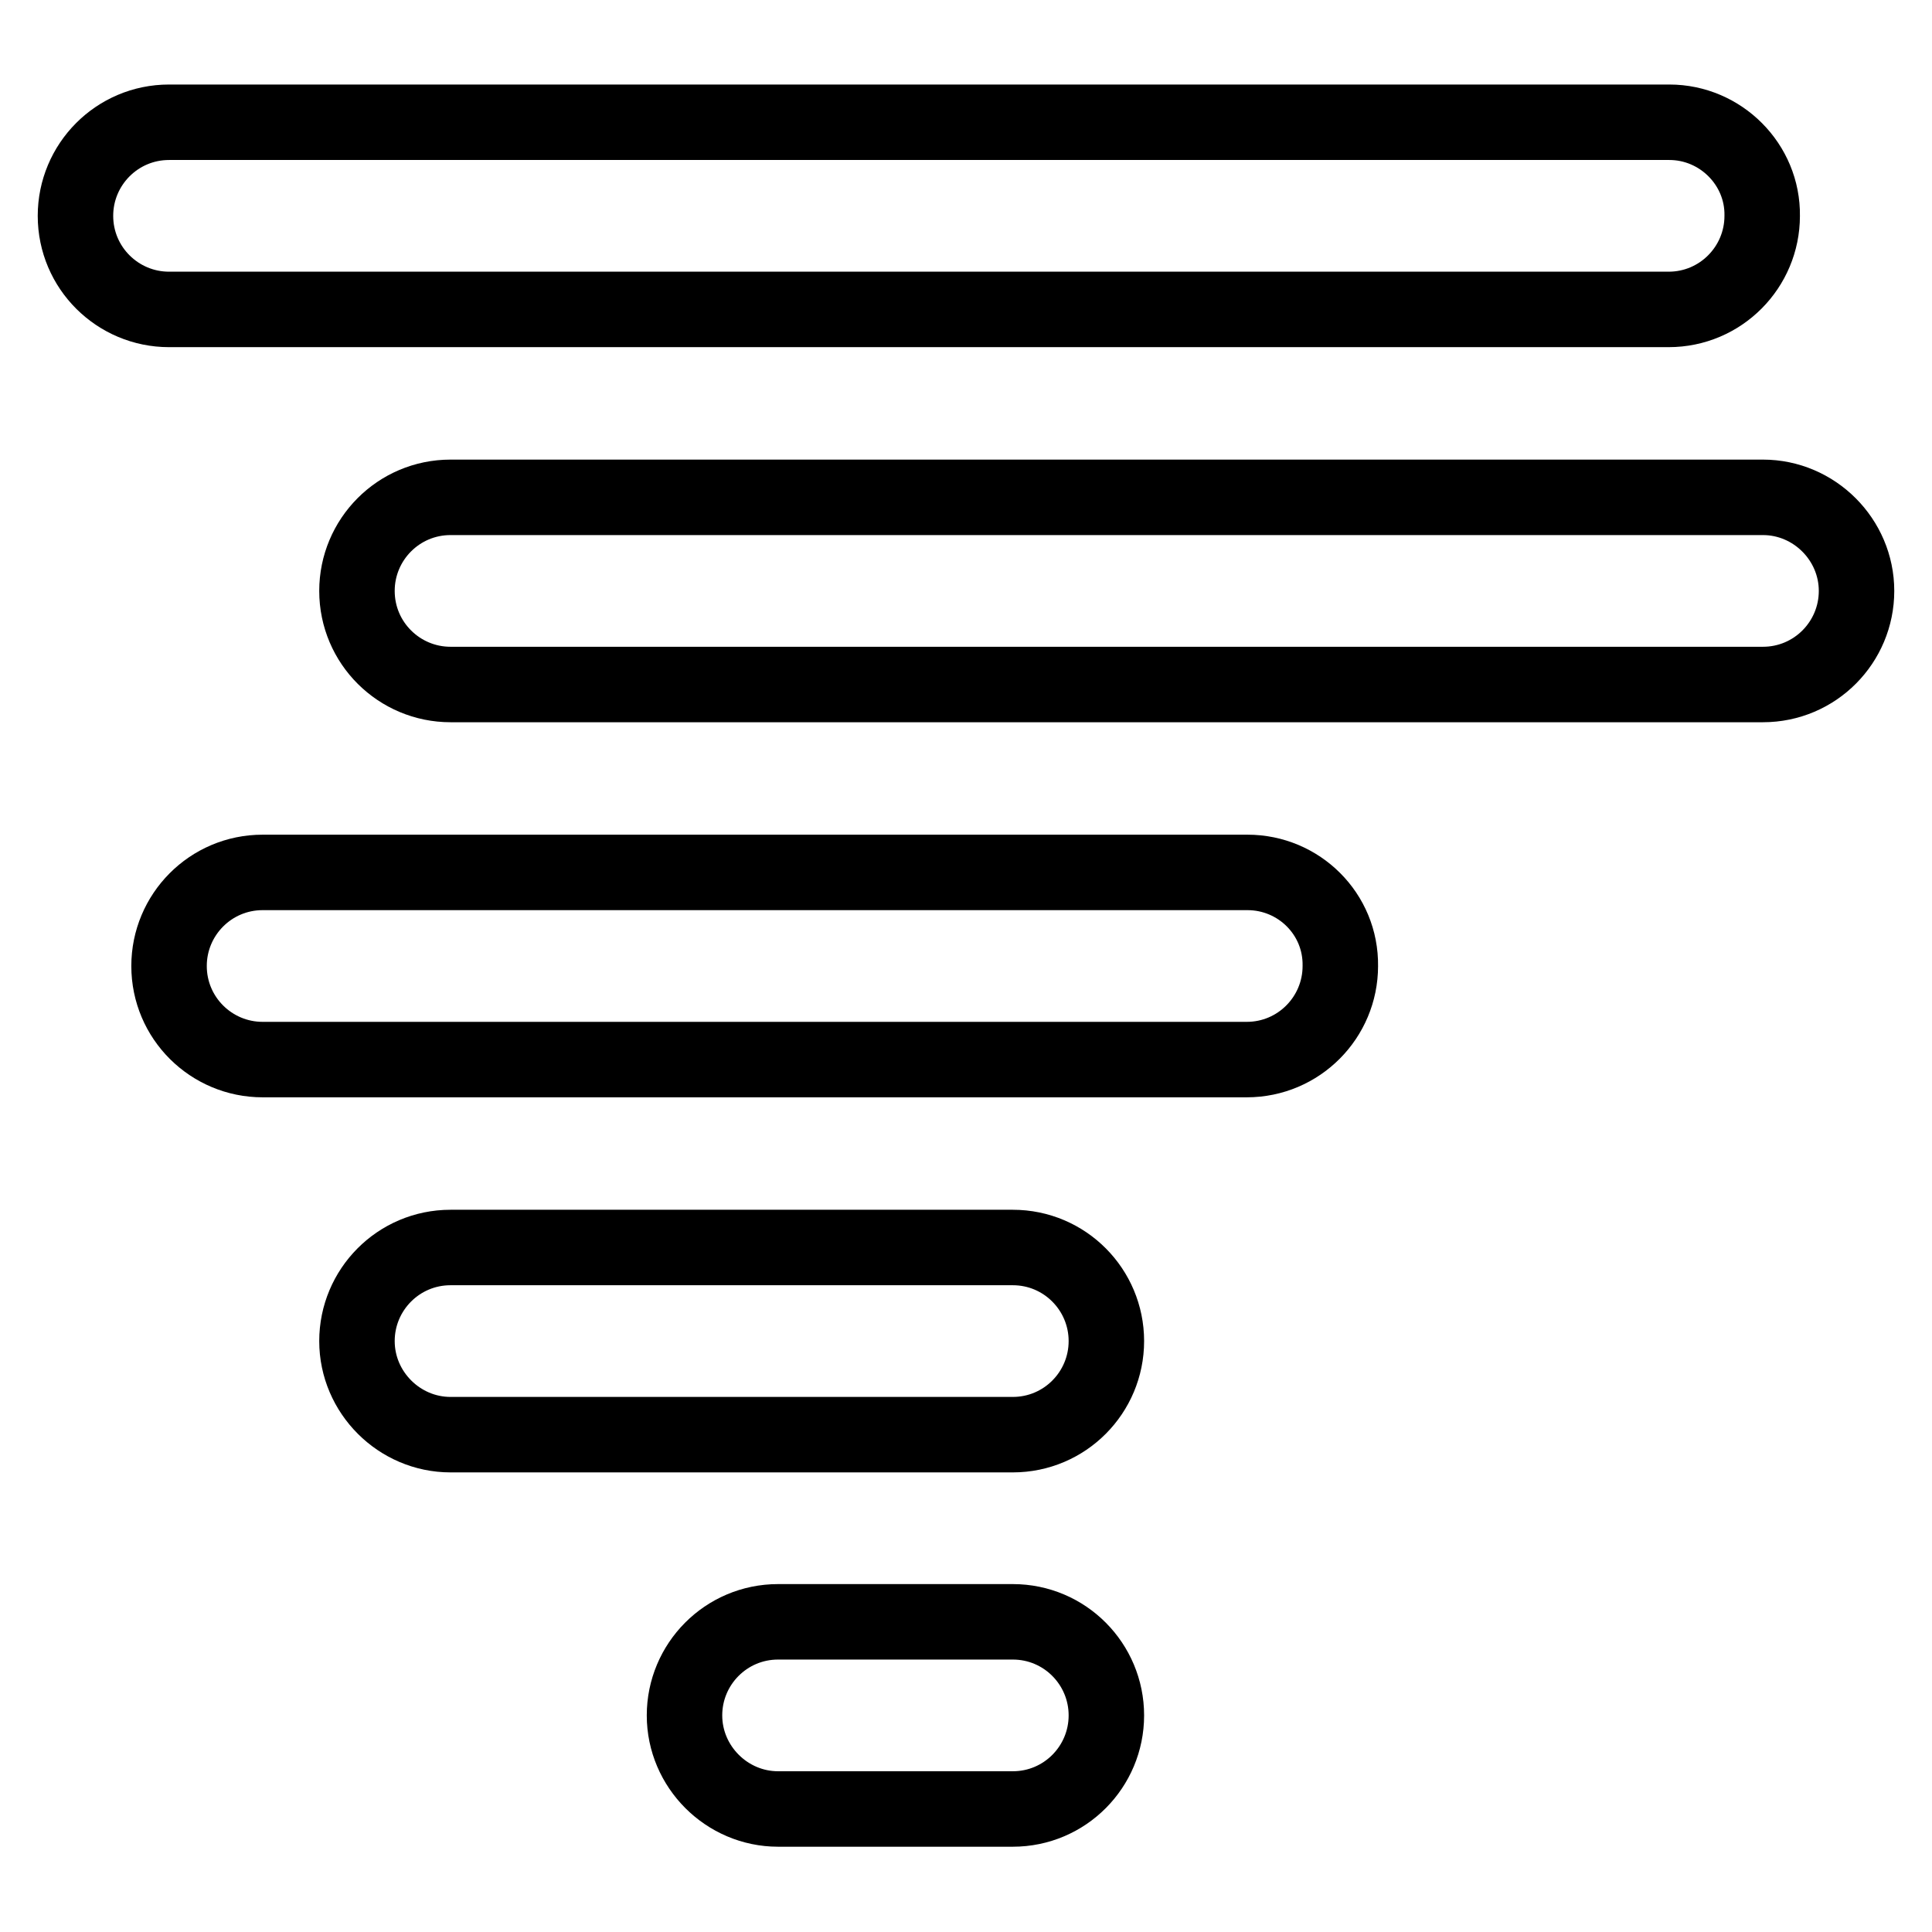 <?xml version="1.0" encoding="utf-8"?>
<!-- Svg Vector Icons : http://www.onlinewebfonts.com/icon -->
<!DOCTYPE svg PUBLIC "-//W3C//DTD SVG 1.1//EN" "http://www.w3.org/Graphics/SVG/1.1/DTD/svg11.dtd">
<svg version="1.1" xmlns="http://www.w3.org/2000/svg" xmlns:xlink="http://www.w3.org/1999/xlink" x="0px" y="0px" viewBox="0 0 256 256" enable-background="new 0 0 256 256" xml:space="preserve">
<g> <path stroke-width="10" fill-opacity="0" stroke="#000000"  d="M221.2,16.2H22.4c-6.9,0-12.4,5.6-12.4,12.4c0,6.9,5.6,12.4,12.4,12.4h198.7c6.9,0,12.4-5.6,12.4-12.4 C233.6,21.8,228,16.2,221.2,16.2z M233.6,65.9H59.7c-6.9,0-12.4,5.6-12.4,12.4c0,6.9,5.6,12.4,12.4,12.4h173.9 c6.9,0,12.4-5.6,12.4-12.4C246,71.5,240.4,65.9,233.6,65.9z M165.3,115.6H34.8c-6.9,0-12.4,5.6-12.4,12.4c0,6.9,5.6,12.4,12.4,12.4 h130.4c6.9,0,12.4-5.6,12.4-12.4C177.7,121.1,172.1,115.6,165.3,115.6z M134.2,165.3H59.7c-6.9,0-12.4,5.6-12.4,12.4 s5.6,12.4,12.4,12.4h74.5c6.9,0,12.4-5.6,12.4-12.4S141.1,165.3,134.2,165.3z M134.2,214.9h-31.1c-6.9,0-12.4,5.6-12.4,12.4 s5.6,12.4,12.4,12.4h31.1c6.9,0,12.4-5.6,12.4-12.4S141.1,214.9,134.2,214.9z"/></g>
</svg>